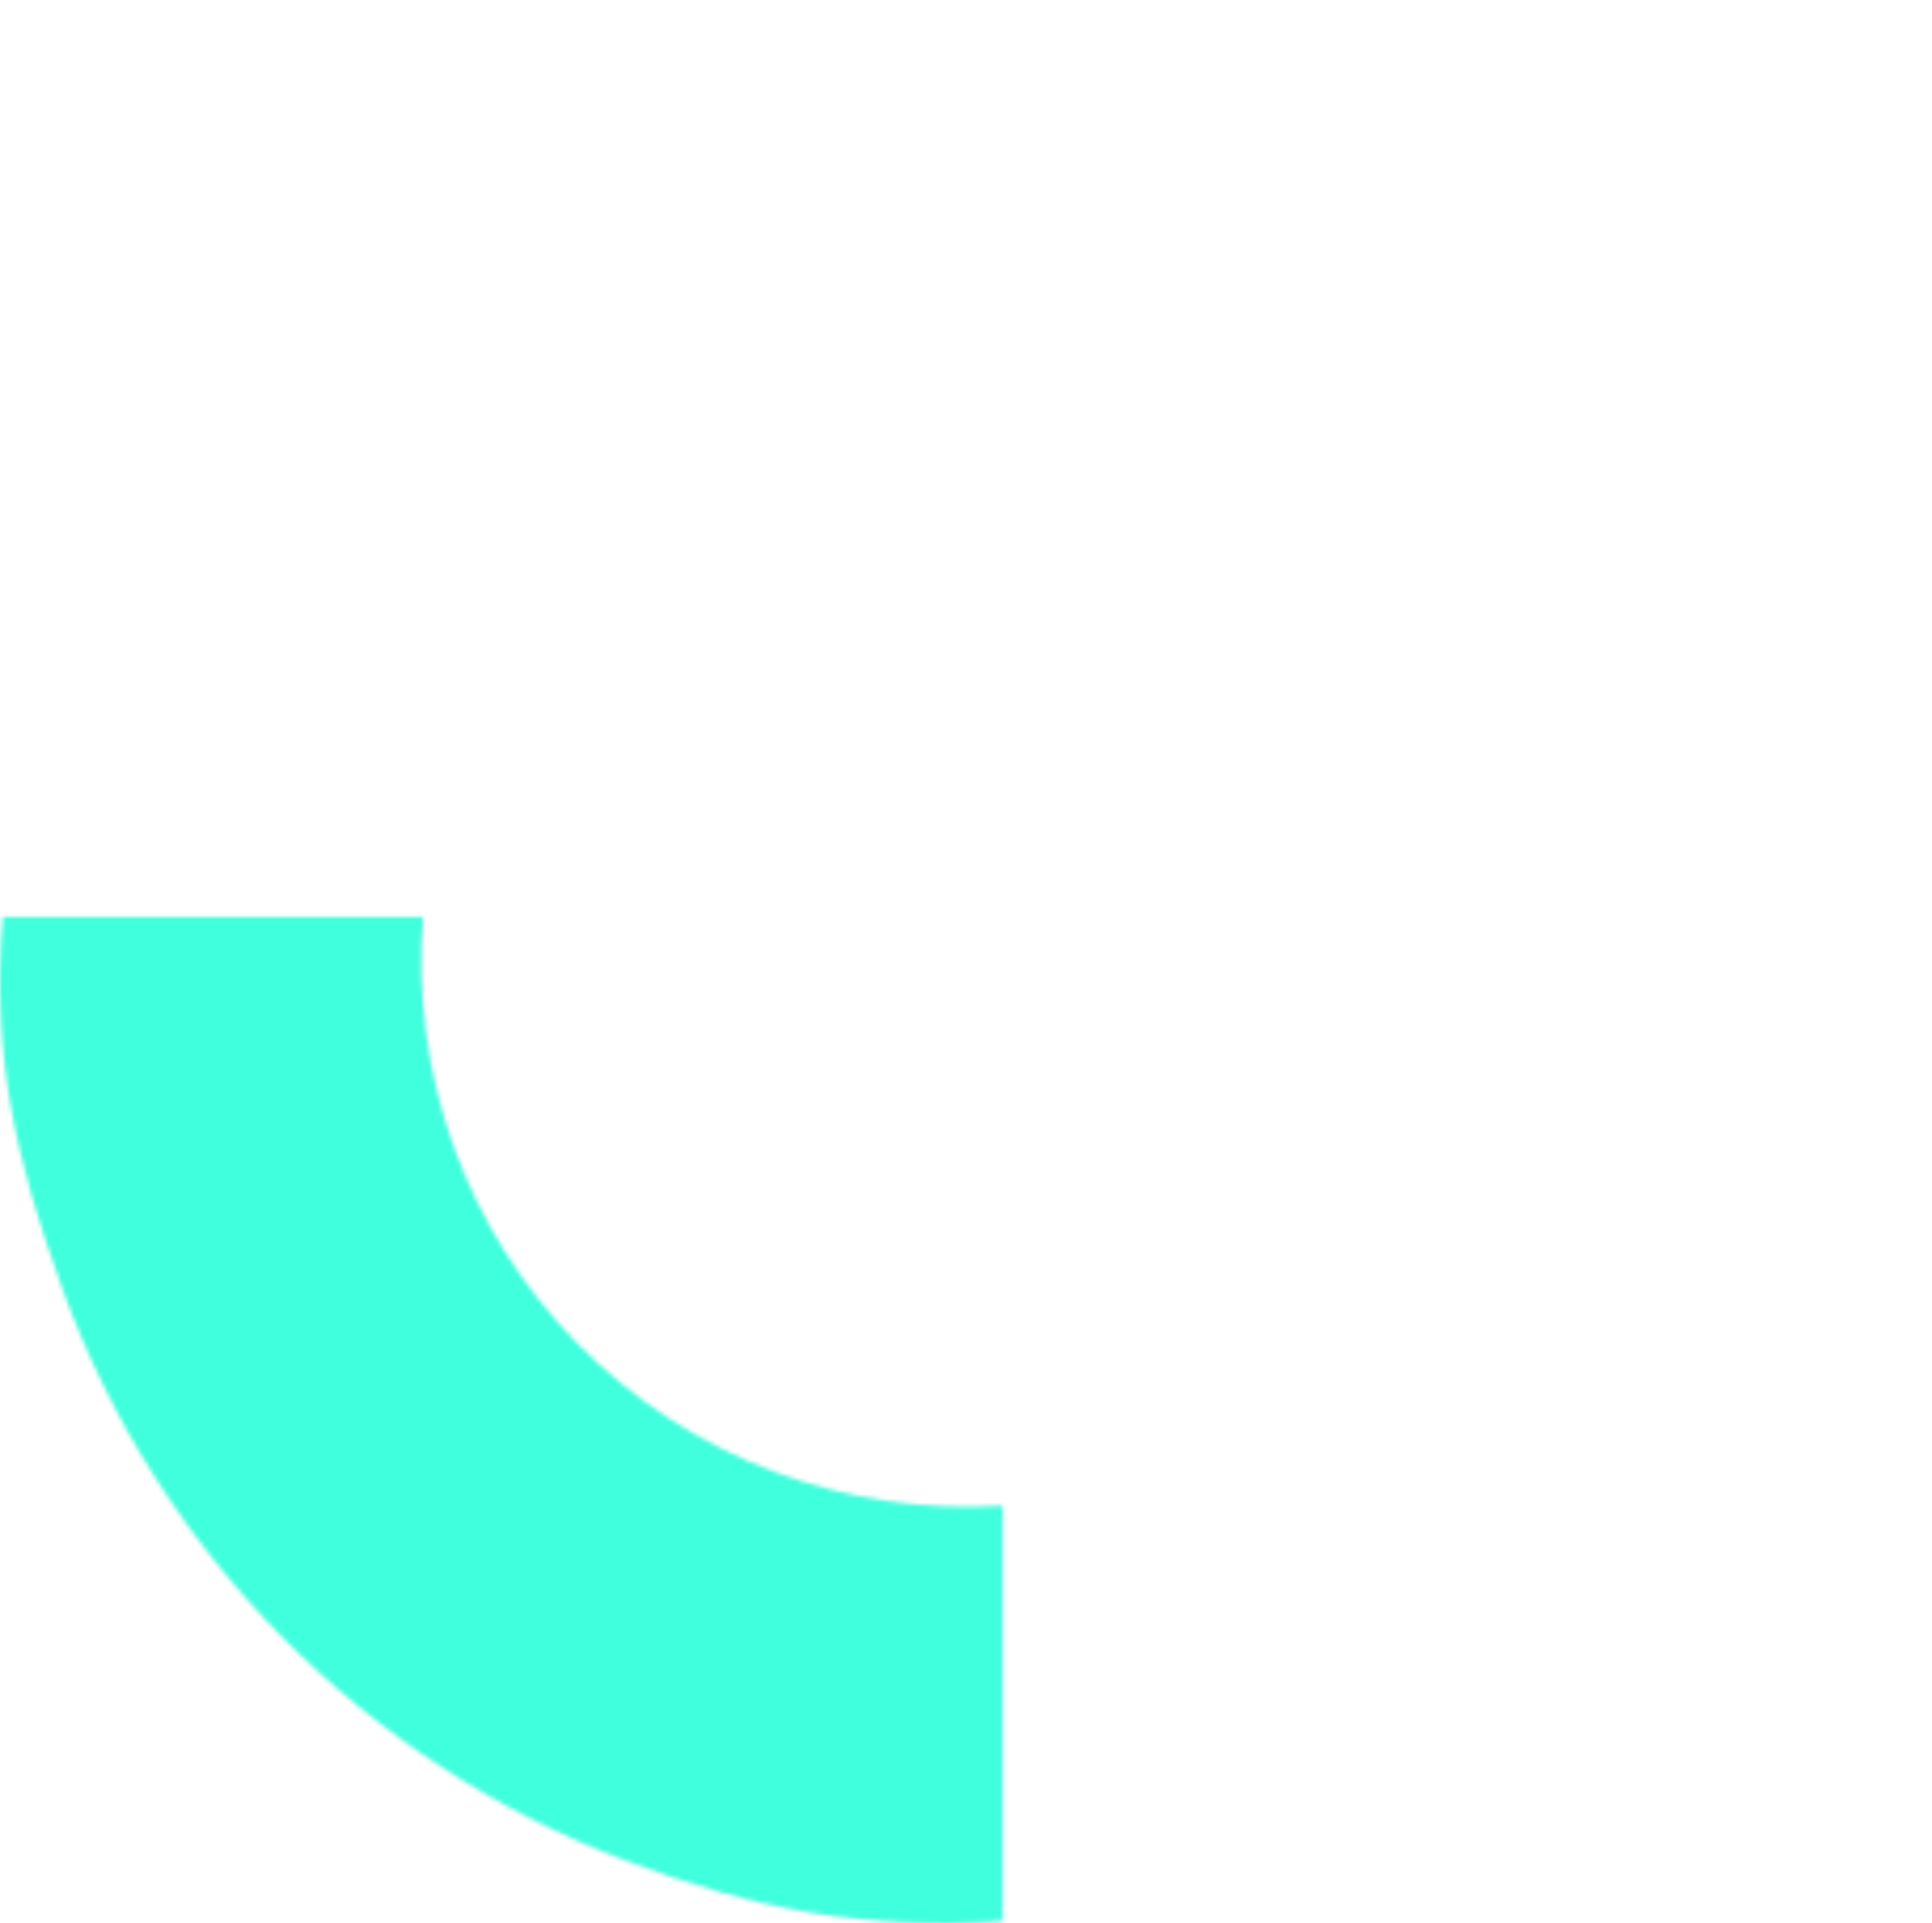 <?xml version="1.0" encoding="UTF-8"?>
<svg xmlns="http://www.w3.org/2000/svg" width="457" height="455" viewBox="0 0 457 455" fill="none">
  <mask id="path-1-inside-1_3096_8846" fill="white">
    <path d="M237.176 454.5C204.537 456.66 178.319 451.76 147.747 440.126C117.175 428.493 89.472 410.403 66.525 387.091C43.579 363.78 25.929 335.794 14.78 305.042C3.631 274.29 -2.018 249.55 0.657 216.949L100.079 216.949C98.562 235.437 101.05 254.034 107.372 271.472C113.695 288.911 123.703 304.781 136.716 318.001C149.728 331.22 165.438 341.478 182.775 348.075C200.112 354.672 218.667 357.453 237.176 356.228L237.176 454.5Z"></path>
  </mask>
  <path d="M237.176 454.5L243.78 554.282L337.177 548.101L337.176 454.5L237.176 454.5ZM0.657 216.949L0.657 116.949L-91.473 116.949L-99.008 208.771L0.657 216.949ZM100.079 216.949L199.744 225.128L208.621 116.949L100.079 116.949L100.079 216.949ZM237.176 356.228L337.176 356.228L337.176 249.392L230.573 256.447L237.176 356.228ZM230.573 354.718C214.428 355.787 202.614 354.009 183.312 346.664L112.182 533.588C154.024 549.51 194.646 557.533 243.78 554.282L230.573 354.718ZM183.312 346.664C166.178 340.144 150.652 330.006 137.792 316.941L-4.742 457.242C28.291 490.8 68.172 516.841 112.182 533.588L183.312 346.664ZM137.792 316.941C124.932 303.877 115.04 288.192 108.792 270.958L-79.232 339.126C-63.182 383.395 -37.775 423.683 -4.742 457.242L137.792 316.941ZM108.792 270.958C100.485 248.046 99.233 238.402 100.322 225.127L-99.008 208.771C-103.269 260.698 -93.224 300.534 -79.232 339.126L108.792 270.958ZM0.657 316.949L100.079 316.949L100.079 116.949L0.657 116.949L0.657 316.949ZM0.414 208.771C-2.279 241.588 2.137 274.601 13.36 305.556L201.384 237.388C199.963 233.466 199.403 229.285 199.744 225.128L0.414 208.771ZM13.36 305.556C24.584 336.512 42.35 364.684 65.449 388.151L207.983 247.851C205.057 244.878 202.806 241.309 201.384 237.388L13.36 305.556ZM65.449 388.151C88.548 411.617 116.435 429.827 147.21 441.537L218.34 254.613C214.441 253.13 210.909 250.823 207.983 247.851L65.449 388.151ZM147.21 441.537C177.985 453.248 210.923 458.184 243.779 456.01L230.573 256.447C226.411 256.722 222.238 256.097 218.34 254.613L147.21 441.537ZM137.176 356.229L137.176 454.5L337.176 454.5L337.176 356.228L137.176 356.229Z" fill="#40FFDC" mask="url(#path-1-inside-1_3096_8846)"></path>
</svg>
